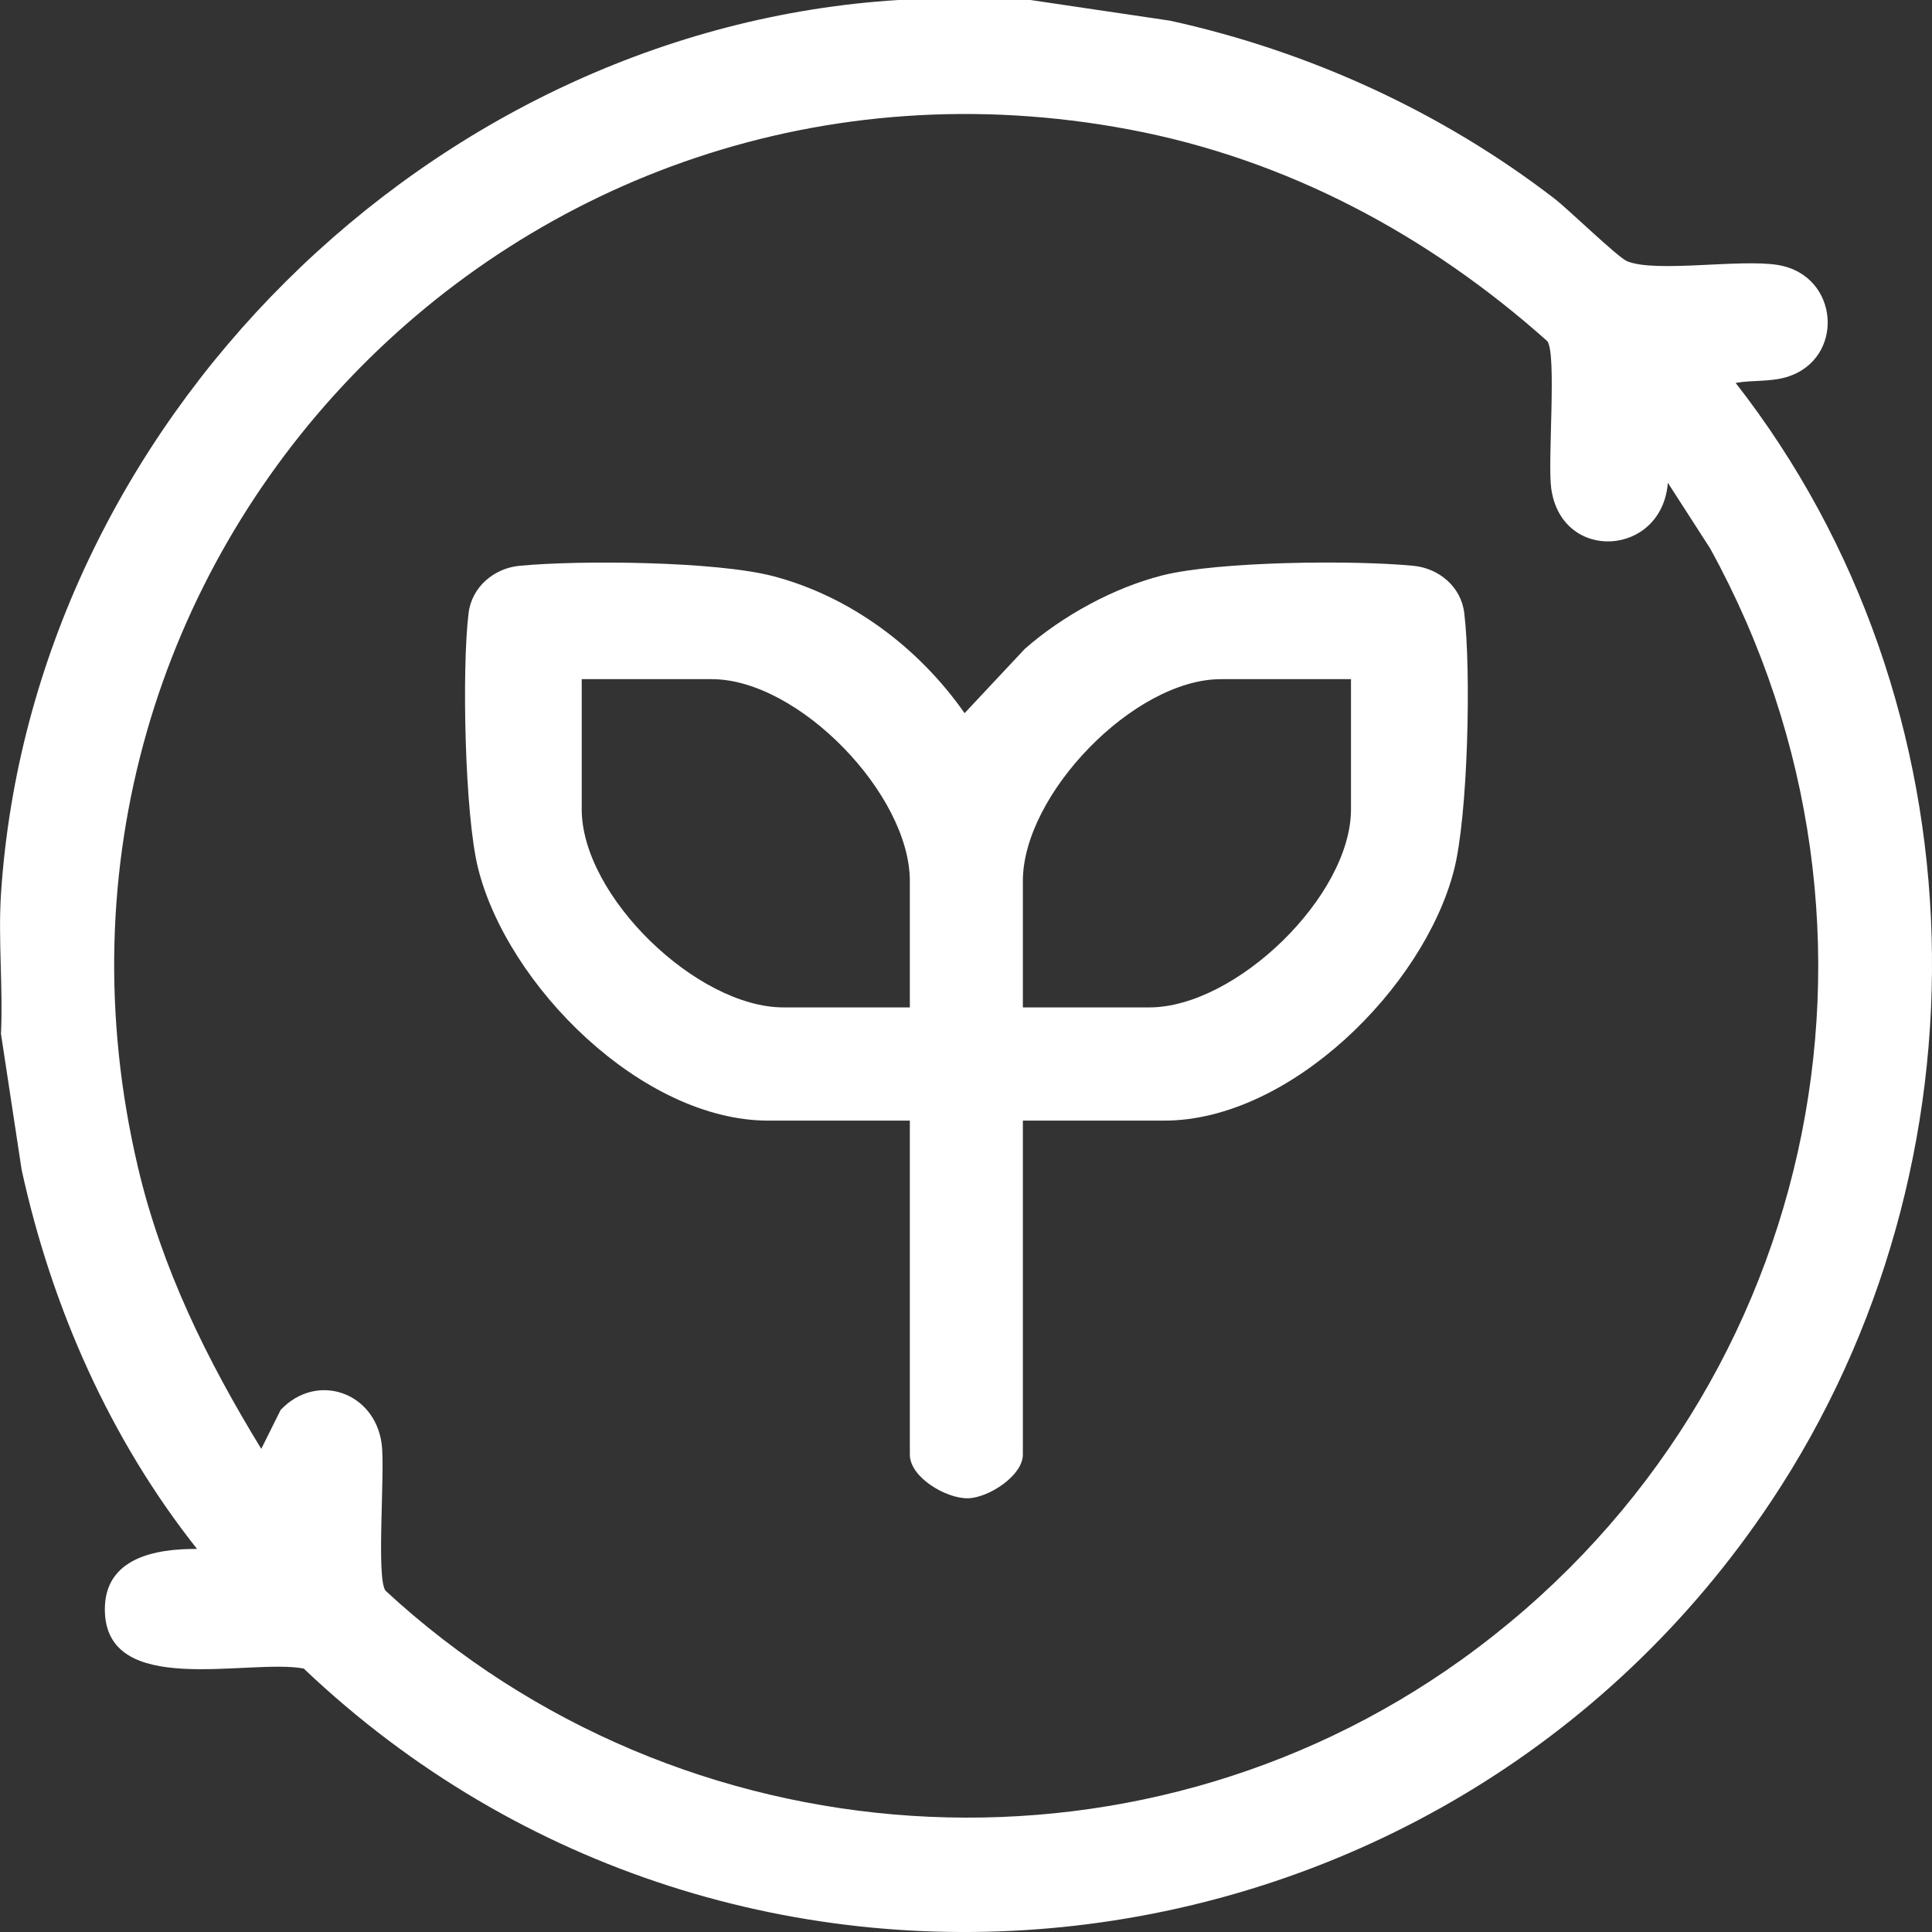 <svg xmlns="http://www.w3.org/2000/svg" fill="none" viewBox="0 0 30 30" height="30" width="30">
<rect x="0" y="0" width="30" height="30" fill="#333333" stroke="none"/>
<path fill="white" d="M16.001 0L18.168 0.321C20.327 0.795 22.384 1.736 24.134 3.081C24.36 3.255 25.123 3.999 25.267 4.057C25.719 4.24 27.015 4.016 27.61 4.115C28.572 4.276 28.654 5.584 27.739 5.856C27.474 5.933 27.216 5.899 26.951 5.946C30.84 10.925 30.993 18.071 27.502 23.313C22.366 31.023 11.445 32.305 4.716 25.909C3.854 25.749 1.628 26.385 1.628 24.989C1.628 24.19 2.414 24.047 3.06 24.052C1.705 22.343 0.801 20.294 0.336 18.164L0.015 16.052C0.049 15.341 -0.03 14.59 0.015 13.885C0.491 6.588 6.682 0.448 13.951 0H16.001ZM25.898 7.499C25.807 8.646 24.244 8.743 24.087 7.581C24.029 7.161 24.175 5.498 24.027 5.298C22.181 3.65 19.985 2.471 17.532 2.01C8.034 0.224 -0.071 8.693 2.14 18.116C2.511 19.698 3.217 21.124 4.057 22.498L4.358 21.893C4.916 21.303 5.816 21.613 5.926 22.416C5.984 22.837 5.838 24.5 5.986 24.7C10.571 28.94 17.605 29.425 22.698 25.769C28.191 21.824 29.83 14.469 26.555 8.516L25.902 7.502L25.898 7.499Z"></path>
<path fill="white" d="M15.883 17.401V22.587C15.883 22.914 15.351 23.257 15.034 23.265C14.696 23.274 14.128 22.942 14.128 22.587V17.401H11.931C9.968 17.401 7.875 15.303 7.422 13.476C7.216 12.64 7.17 10.391 7.276 9.52C7.326 9.113 7.672 8.824 8.064 8.786C9.005 8.695 11.12 8.715 12.007 8.947C13.213 9.264 14.27 10.061 14.978 11.074L15.913 10.076C16.499 9.561 17.293 9.126 18.051 8.934C18.923 8.715 21.025 8.695 21.949 8.786C22.343 8.824 22.689 9.111 22.737 9.52C22.845 10.408 22.797 12.672 22.575 13.521C22.106 15.331 20.032 17.401 18.079 17.401H15.883ZM14.128 15.643V13.68C14.128 12.334 12.399 10.546 11.053 10.546H9.033V12.567C9.033 13.913 10.82 15.643 12.166 15.643H14.128ZM20.978 10.546H18.958C17.612 10.546 15.883 12.334 15.883 13.68V15.643H17.845C19.19 15.643 20.978 13.913 20.978 12.567V10.546Z"></path>
</svg>
